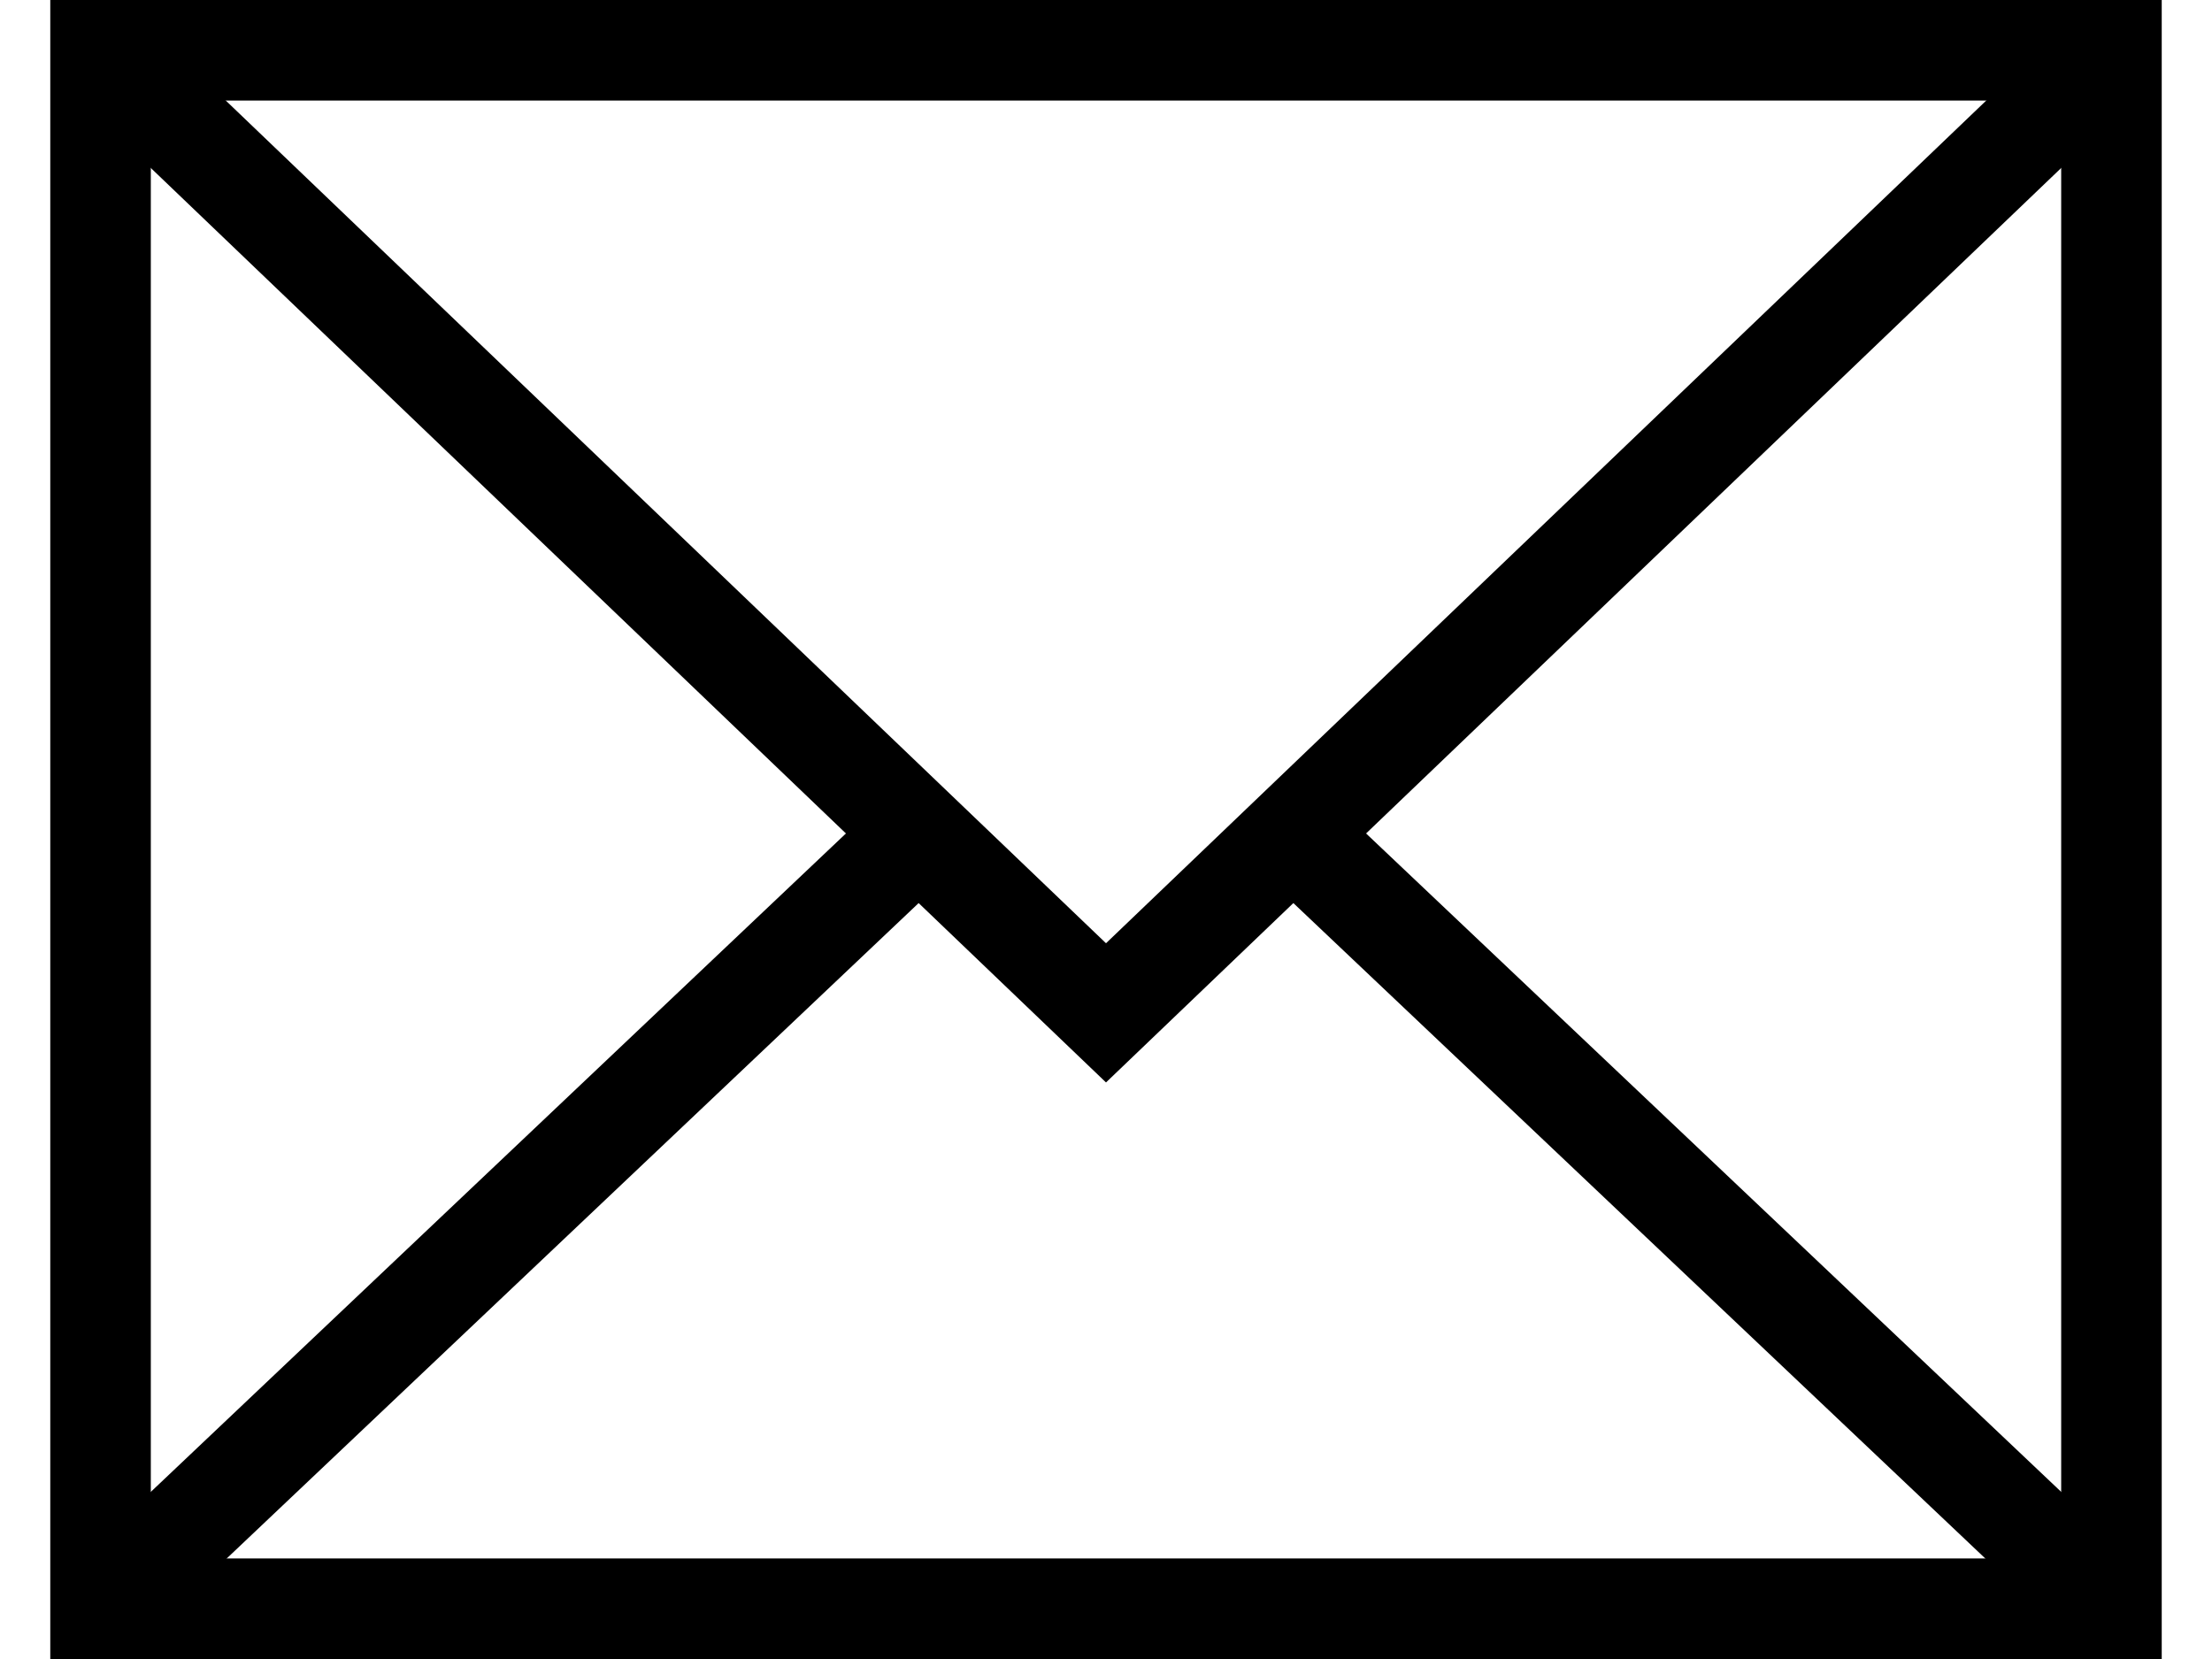 <?xml version="1.0" standalone="no"?>
<!-- Generator: Adobe Fireworks 10, Export SVG Extension by Aaron Beall (http://fireworks.abeall.com) . Version: 0.6.1  -->
<!DOCTYPE svg PUBLIC "-//W3C//DTD SVG 1.1//EN" "http://www.w3.org/Graphics/SVG/1.1/DTD/svg11.dtd">
<svg id="Untitled-%u30DA%u30FC%u30B8%201" viewBox="0 0 44 33" style="background-color:#ffffff00" version="1.1"
	xmlns="http://www.w3.org/2000/svg" xmlns:xlink="http://www.w3.org/1999/xlink" xml:space="preserve"
	x="0px" y="0px" width="44px" height="33px"
>
	<g id="%u30EC%u30A4%u30E4%u30FC%201">
		<g>
			<rect x="2" y="1" width="40" height="31" stroke="#000000" stroke-width="2" fill="none"/>
			<path d="M 2 1 L 22 20.147 L 42 1 " stroke="#000000" stroke-width="2" fill="none"/>
			<path d="M 18.364 16.5 L 2 32 " stroke="#000000" stroke-width="2" fill="none"/>
			<path d="M 25.636 16.5 L 42 32 " stroke="#000000" stroke-width="2" fill="none"/>
		</g>
	</g>
</svg>